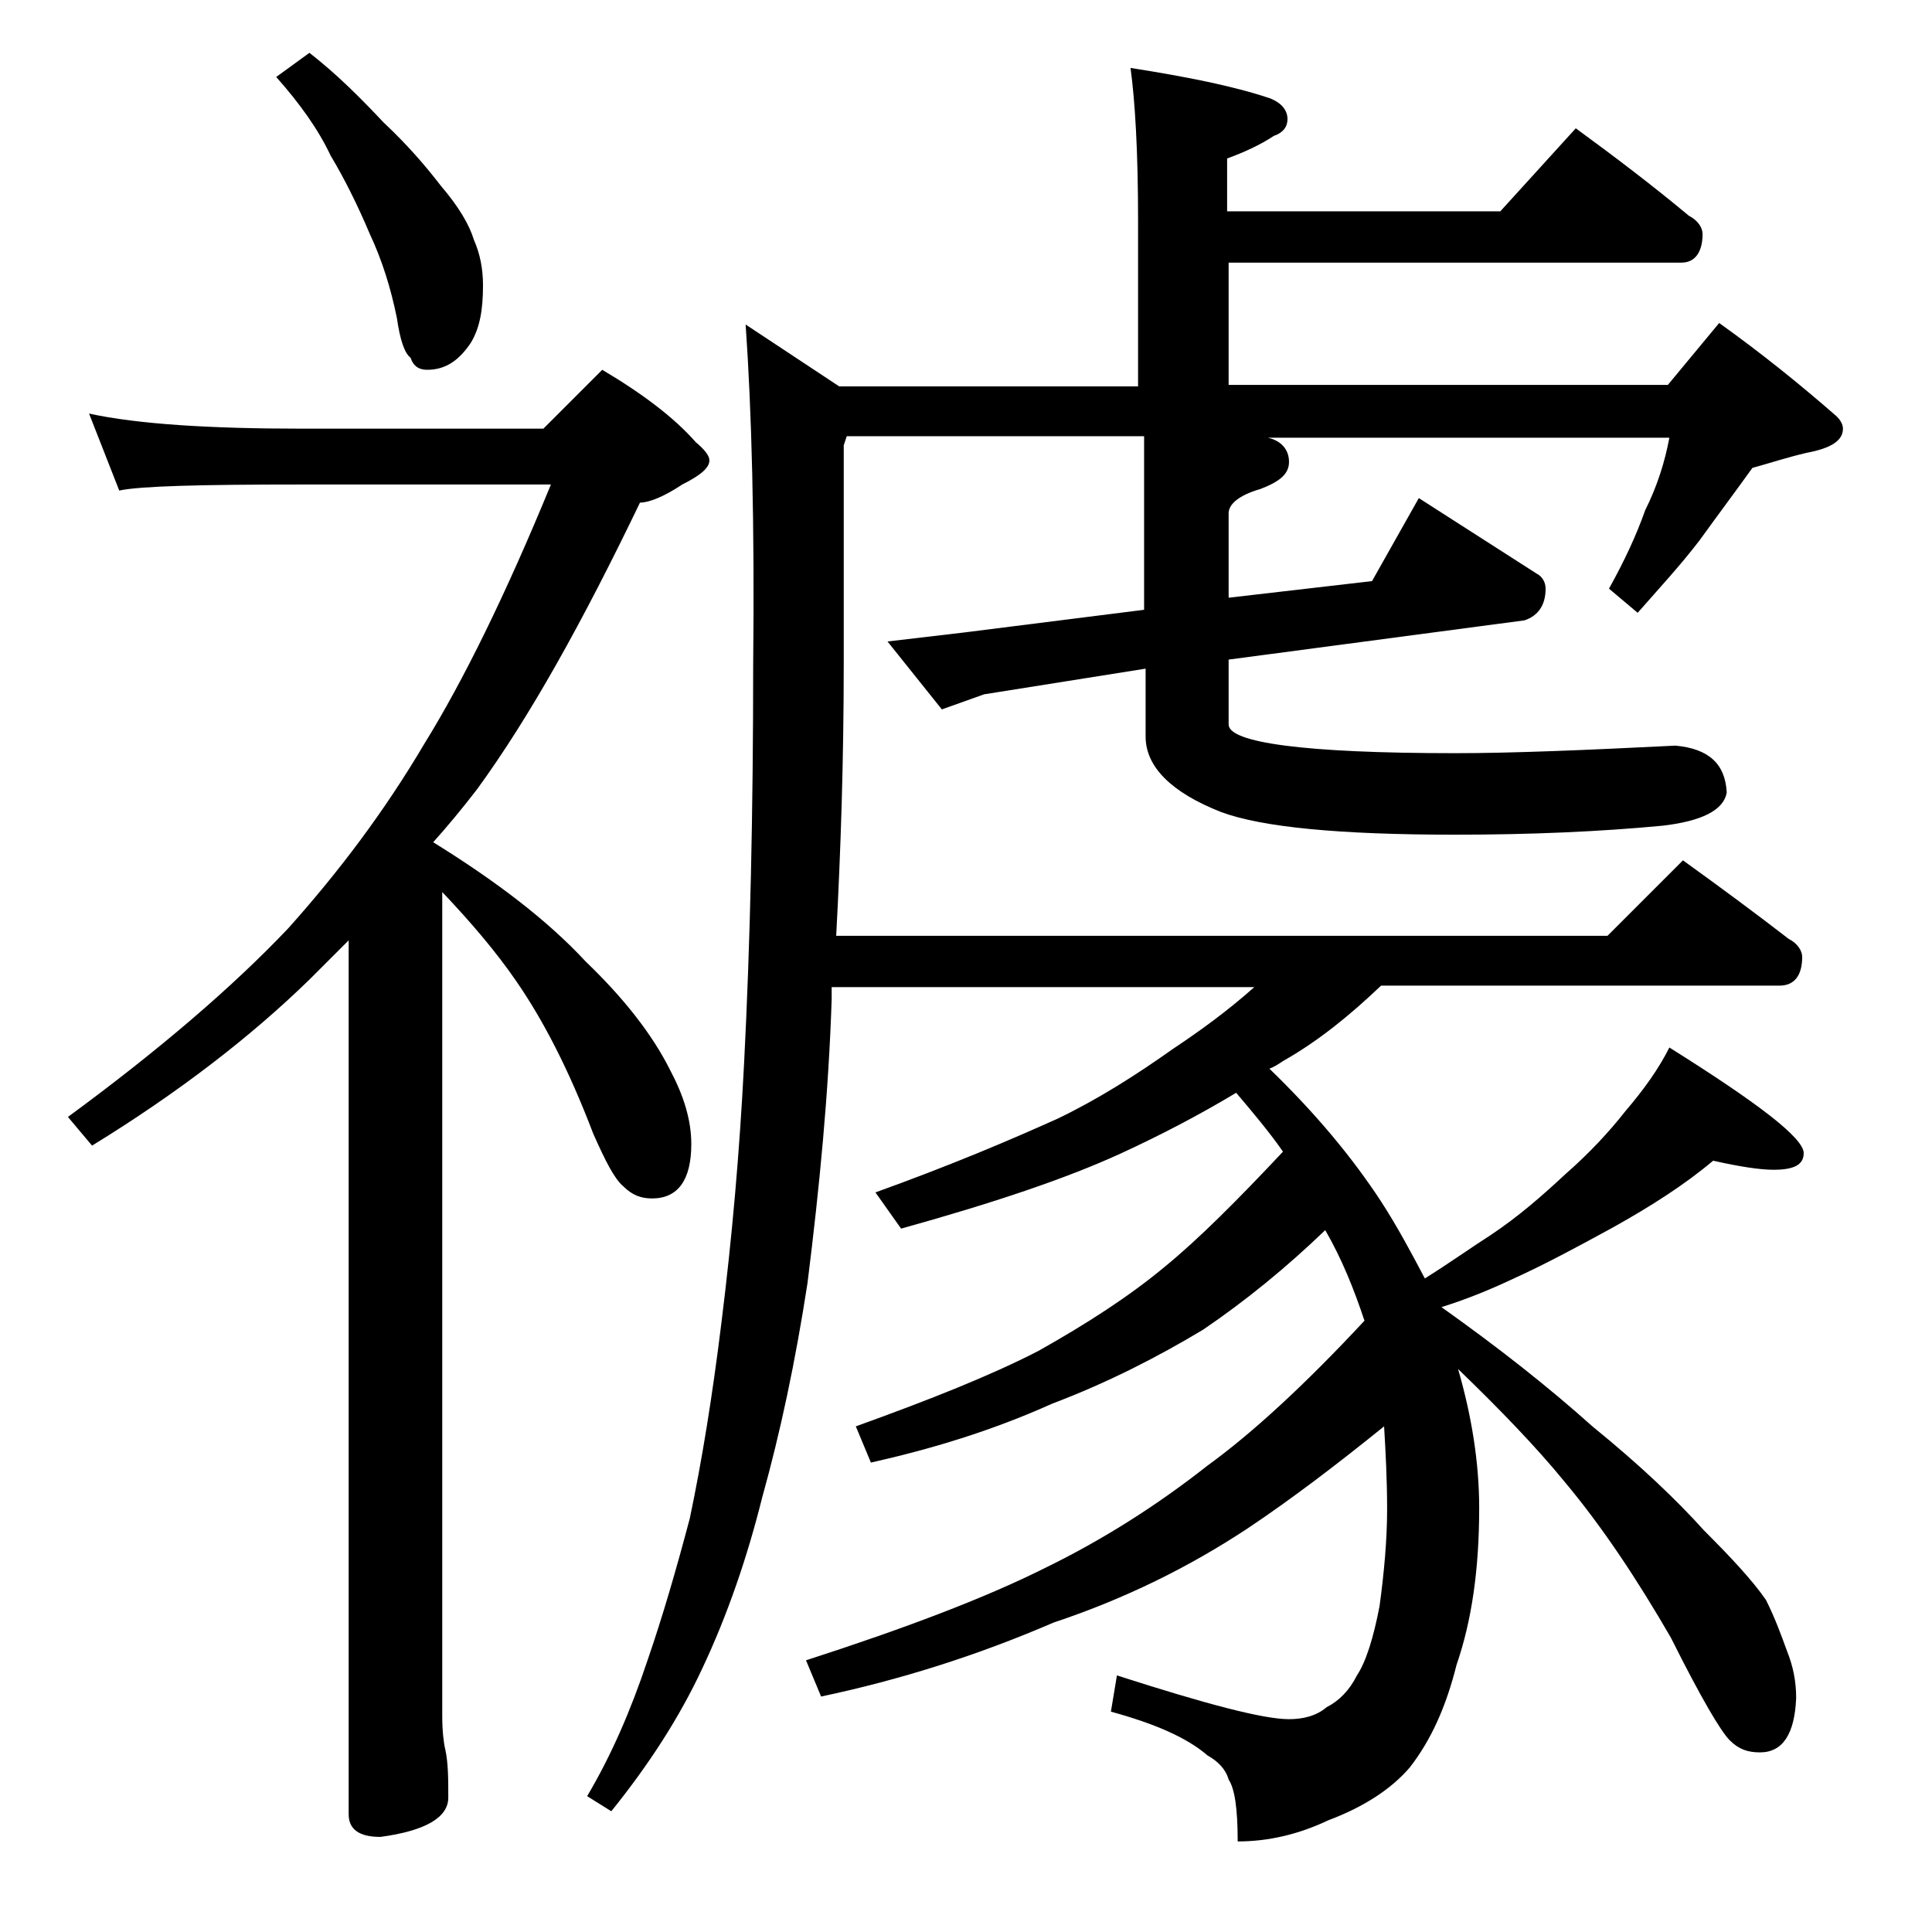 <?xml version="1.0" encoding="utf-8"?>
<!-- Generator: Adobe Illustrator 18.0.0, SVG Export Plug-In . SVG Version: 6.00 Build 0)  -->
<!DOCTYPE svg PUBLIC "-//W3C//DTD SVG 1.1//EN" "http://www.w3.org/Graphics/SVG/1.1/DTD/svg11.dtd">
<svg version="1.1" id="Layer_1" xmlns="http://www.w3.org/2000/svg" xmlns:xlink="http://www.w3.org/1999/xlink" x="0px" y="0px"
	 viewBox="0 0 128 128" enable-background="new 0 0 128 128" xml:space="preserve">
<path d="M5.9,27.4c3.2,0.7,8,1,14.1,1h16l3.9-3.9c2.7,1.6,4.8,3.2,6.2,4.8c0.6,0.5,0.9,0.9,0.9,1.2c0,0.5-0.6,1-1.8,1.6
	c-1.2,0.8-2.2,1.2-2.8,1.2c-3.8,7.9-7.3,14.2-10.8,19c-1,1.3-2,2.5-2.9,3.5c4.2,2.6,7.6,5.2,10.1,7.9c2.5,2.4,4.4,4.8,5.6,7.2
	c0.9,1.7,1.4,3.3,1.4,4.9c0,2.4-0.9,3.6-2.6,3.6c-0.7,0-1.3-0.2-1.9-0.8c-0.6-0.5-1.2-1.7-2-3.5c-1.6-4.2-3.3-7.5-5.1-10.1
	c-1.3-1.9-3-3.9-4.9-5.9v54.6c0,1,0.1,1.8,0.2,2.2c0.2,0.9,0.2,2,0.2,3.2c0,1.3-1.5,2.2-4.5,2.6c-1.4,0-2.1-0.5-2.1-1.5V62.3
	c-0.9,0.9-1.8,1.8-2.6,2.6c-3.9,3.8-8.7,7.5-14.4,11L4.5,74c6-4.4,10.9-8.6,14.6-12.5c3.4-3.8,6.4-7.8,9-12.2
	c2.6-4.2,5.4-9.9,8.4-17.2H20c-6.7,0-10.7,0.1-12.1,0.4L5.9,27.4z M20.5,3.5c1.8,1.4,3.4,3,4.9,4.6c1.6,1.5,2.8,2.9,3.8,4.2
	c1.2,1.4,1.9,2.6,2.2,3.6c0.4,0.9,0.6,1.9,0.6,3c0,1.6-0.2,2.8-0.8,3.8c-0.8,1.2-1.7,1.8-2.9,1.8c-0.5,0-0.9-0.2-1.1-0.8
	c-0.4-0.3-0.7-1.2-0.9-2.6c-0.4-2-1-3.9-1.8-5.6c-0.8-1.9-1.7-3.7-2.6-5.2c-0.8-1.7-2-3.4-3.6-5.2L20.5,3.5z M74.9,4.5
	c3.8,0.6,6.8,1.2,9.2,2c0.8,0.3,1.2,0.8,1.2,1.4c0,0.5-0.3,0.9-0.9,1.1c-0.9,0.6-2,1.1-3.1,1.5V14h18.1l5-5.5
	c2.6,1.9,5.1,3.8,7.5,5.8c0.6,0.3,0.9,0.8,0.9,1.2c0,1.2-0.5,1.9-1.4,1.9H81.4v8.1h29.1l3.4-4.1c2.8,2,5.4,4.1,7.8,6.2
	c0.2,0.2,0.4,0.5,0.4,0.8c0,0.8-0.8,1.3-2.4,1.6c-1.3,0.3-2.5,0.7-3.6,1c-1,1.4-2.2,3-3.5,4.8c-1.3,1.7-2.7,3.2-4.1,4.8l-1.9-1.6
	c1-1.8,1.8-3.5,2.4-5.2c0.8-1.6,1.3-3.2,1.6-4.8H84c0.9,0.2,1.4,0.8,1.4,1.6c0,0.8-0.6,1.3-1.9,1.8c-1.4,0.4-2.1,1-2.1,1.6v5.6
	l9.5-1.1l3.1-5.5l7.8,5c0.4,0.2,0.6,0.6,0.6,1c0,1.1-0.5,1.8-1.4,2.1l-19.6,2.6V48c0,1.2,5,1.9,15,1.9c3.8,0,8.6-0.2,14.6-0.5
	c2.2,0.2,3.3,1.2,3.4,3.1c-0.2,1.2-1.7,1.9-4.2,2.2c-4.2,0.4-8.8,0.6-13.8,0.6c-7.7,0-12.8-0.5-15.5-1.5c-3.3-1.3-5-3-5-5v-4.5
	L65.2,46l-2.8,1l-3.6-4.5l5.1-0.6l11.9-1.5V28.9H56.1l-0.2,0.6v14.4c0,6.5-0.2,12.5-0.5,18.1h51.1l5-5c2.5,1.8,4.8,3.5,7,5.2
	c0.6,0.3,0.9,0.8,0.9,1.2c0,1.2-0.5,1.9-1.5,1.9H91.5c-2.1,2-4.2,3.7-6.5,5c-0.3,0.2-0.6,0.4-0.9,0.5c3.1,3,5.5,5.9,7.4,8.8
	c1.1,1.7,2,3.4,2.9,5.1c1.6-1,3-2,4.4-2.9c1.8-1.2,3.4-2.6,4.9-4c1.6-1.4,2.9-2.8,4-4.2c1.2-1.4,2.2-2.8,2.9-4.2
	c5.9,3.7,8.9,6,8.9,7c0,0.8-0.7,1.1-2,1.1c-0.9,0-2.2-0.2-4-0.6c-1.9,1.6-4.1,3-6.6,4.4c-2.2,1.2-4.4,2.4-6.6,3.4
	c-1.7,0.8-3.2,1.4-4.8,1.9c3.8,2.7,7.1,5.3,10,7.9c3.2,2.6,5.6,4.9,7.4,6.9c1.8,1.8,3.2,3.3,4.1,4.6c0.6,1.2,1,2.3,1.4,3.4
	c0.4,1,0.6,2,0.6,3.1c-0.1,2.4-0.9,3.6-2.4,3.6c-0.8,0-1.4-0.2-2-0.8c-0.6-0.6-1.9-2.8-3.9-6.8c-2.2-3.8-4.5-7.3-7.1-10.4
	c-1.8-2.2-4.2-4.7-7-7.4c0.9,3.1,1.4,6.2,1.4,9.2c0,4.1-0.5,7.5-1.5,10.4c-0.7,2.8-1.7,5-3.1,6.8c-1.2,1.4-3,2.6-5.4,3.5
	c-1.9,0.9-3.9,1.4-6,1.4c0-2.2-0.2-3.5-0.6-4.1c-0.2-0.7-0.7-1.2-1.4-1.6c-1.4-1.2-3.5-2.1-6.4-2.9L74,111c5.9,1.9,9.7,2.9,11.4,2.9
	c0.9,0,1.8-0.2,2.5-0.8c0.8-0.4,1.5-1.1,2-2.1c0.6-0.9,1.1-2.5,1.5-4.6c0.3-2.2,0.5-4.4,0.5-6.4s-0.1-3.8-0.2-5.5
	c-3.1,2.5-6.1,4.8-9.1,6.8c-3.8,2.5-8,4.6-12.8,6.2c-5.1,2.2-10.2,3.8-15.4,4.9l-1-2.4c6.5-2.1,11.8-4.1,15.8-6.1
	c3.9-1.9,7.5-4.2,10.8-6.8c2.9-2.1,6.4-5.3,10.4-9.6c-0.7-2.1-1.5-4.1-2.6-6c-2.6,2.5-5.3,4.7-8.1,6.6c-3,1.8-6.3,3.5-10,4.9
	c-4,1.8-8,3-12,3.9l-1-2.4c5-1.8,9-3.4,12.1-5c3.2-1.8,6-3.6,8.4-5.6c2.2-1.8,4.8-4.4,7.8-7.6c-0.9-1.3-2-2.6-3.1-3.9
	c-2.5,1.5-5,2.8-7.6,4c-3.7,1.7-8.5,3.3-14.6,5L58,79c5-1.8,9-3.5,12.1-4.9c2.7-1.3,5.2-2.9,7.6-4.6c1.8-1.2,3.6-2.5,5.4-4.1h-28
	v0.8c-0.2,6.2-0.8,12.4-1.6,18.8c-0.8,5.2-1.8,9.9-3,14.2c-1,4-2.3,7.8-4,11.4c-1.5,3.2-3.5,6.3-6,9.4l-1.6-1c1.6-2.7,2.9-5.7,4-9
	c1-2.9,1.9-6,2.8-9.4c0.8-3.8,1.5-8.1,2.1-13c0.7-5.6,1.2-11.3,1.5-17.2c0.4-7.8,0.6-16.5,0.6-26.4c0.1-9.3-0.1-16.8-0.5-22.5
	l6.2,4.1h19.8v-11C75.4,10,75.2,6.7,74.9,4.5z"/>
</svg>
